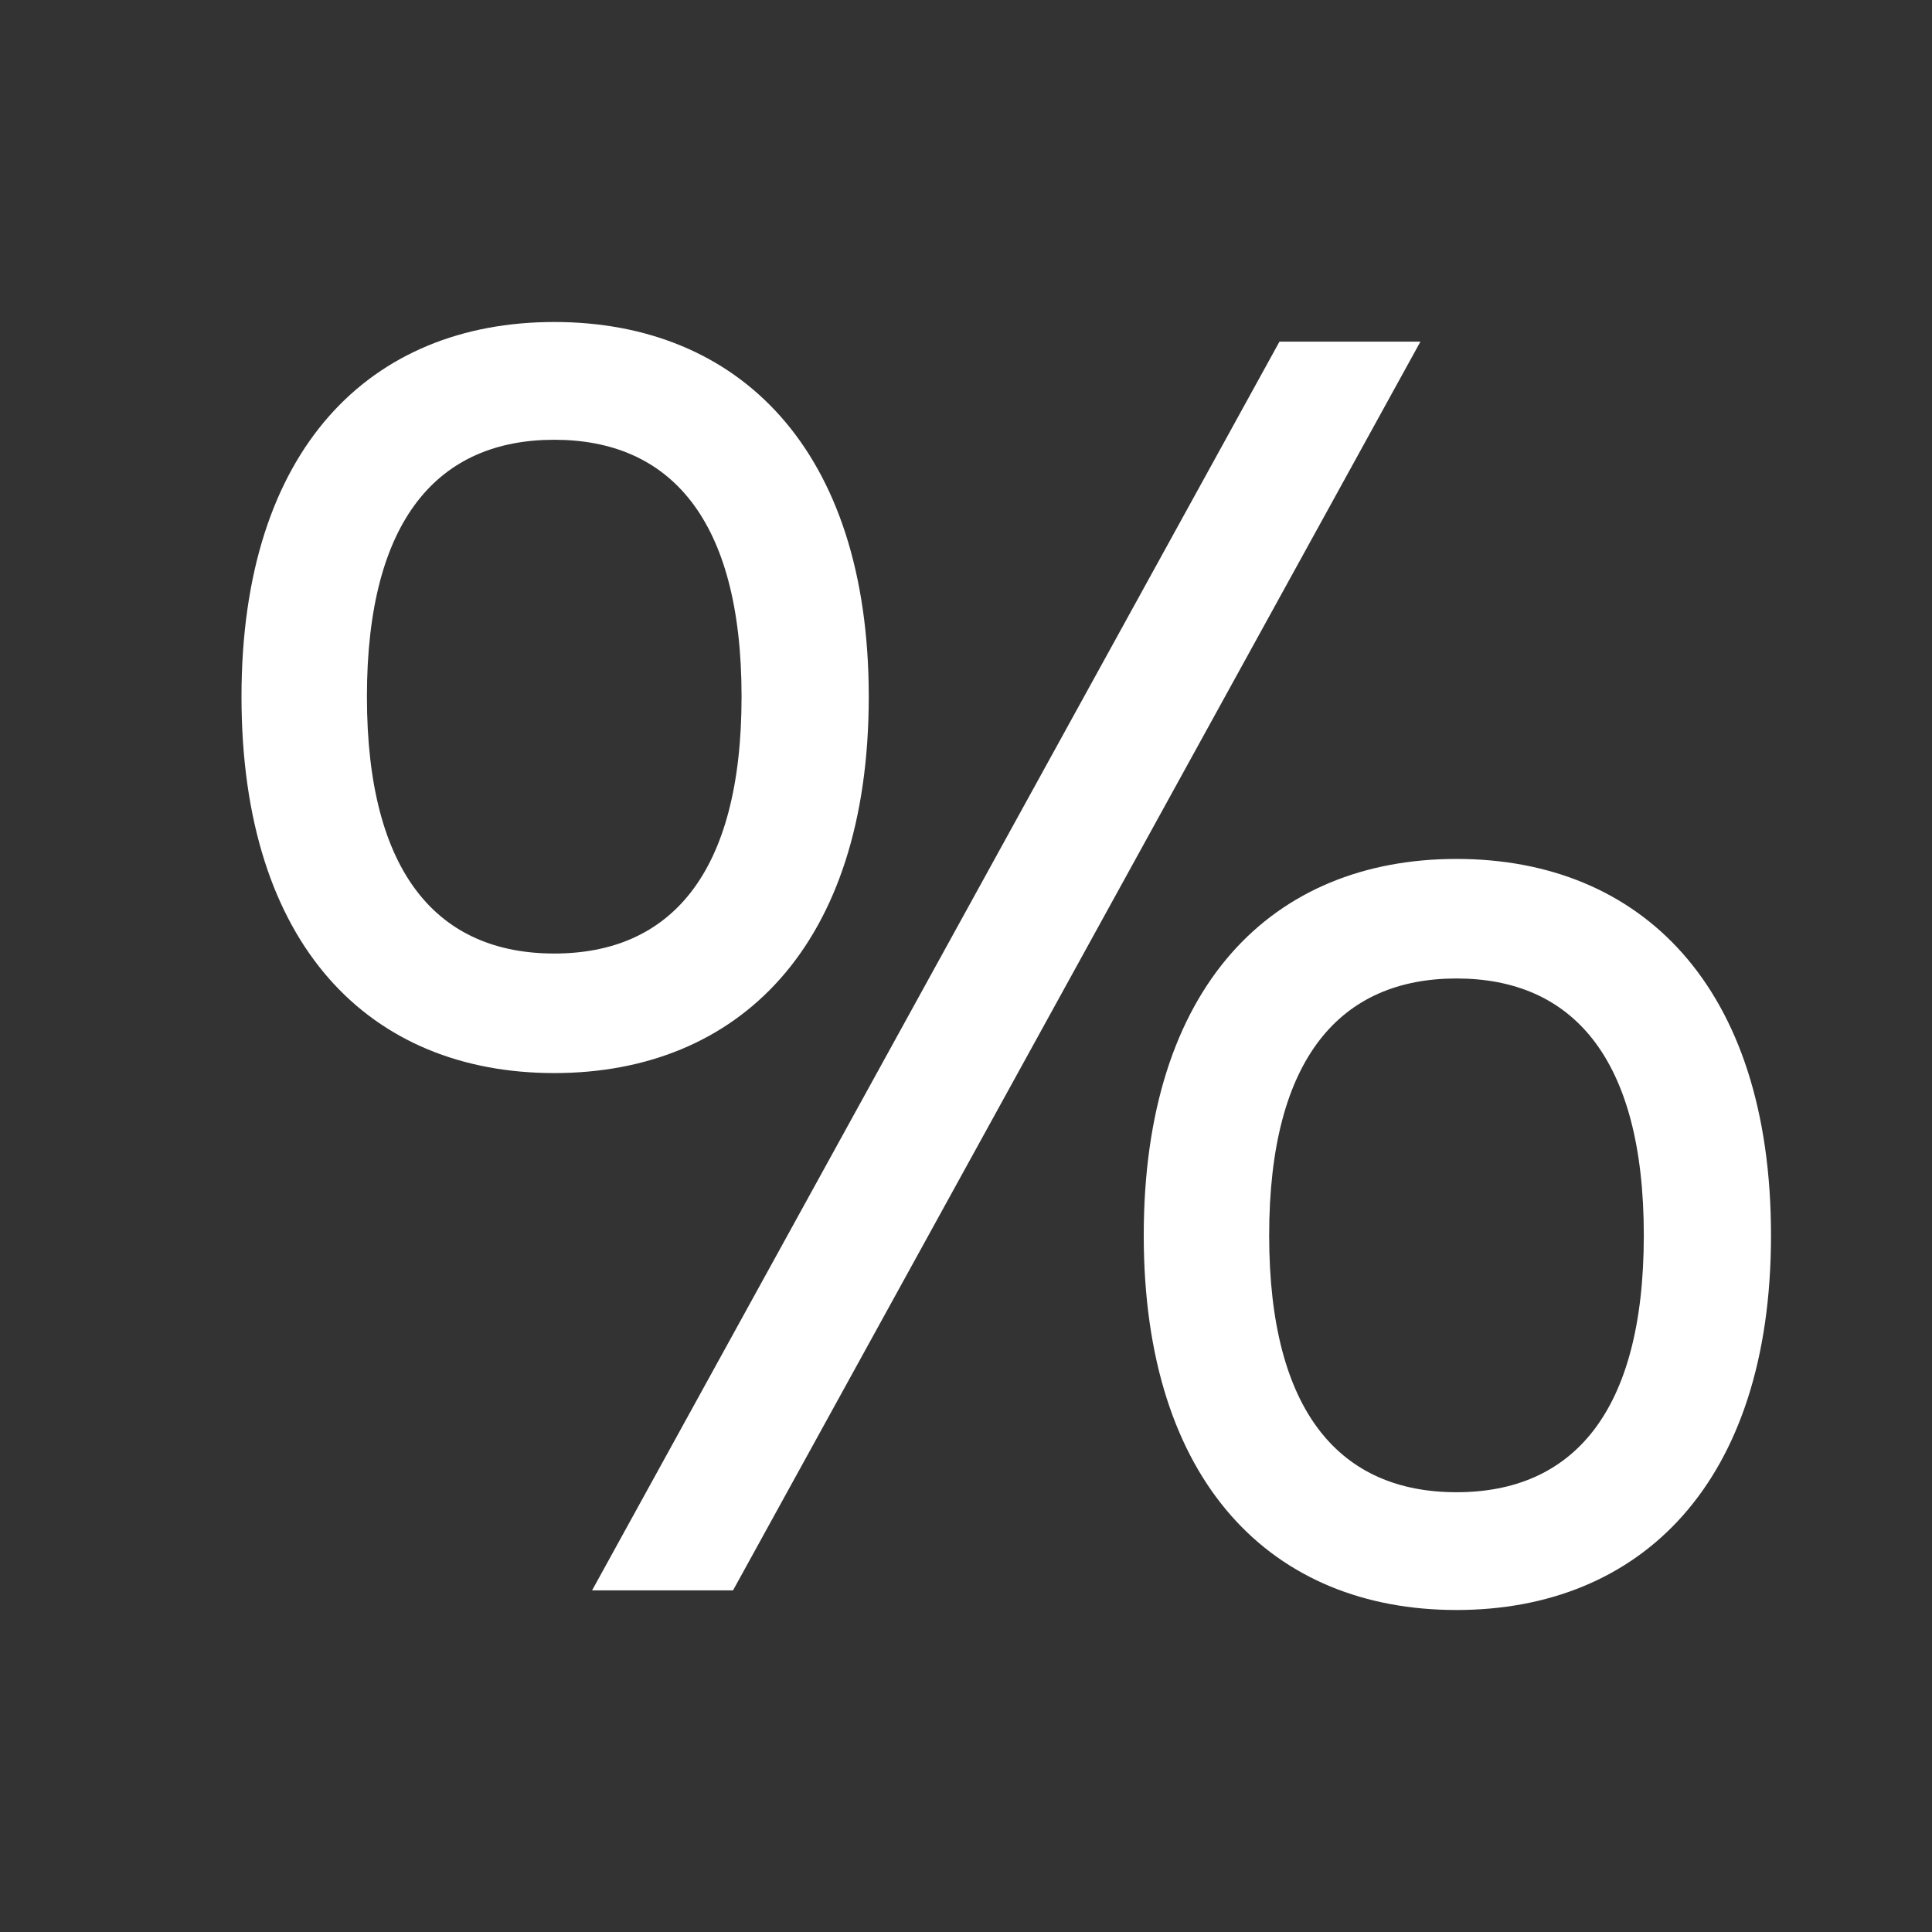 <?xml version="1.0" encoding="UTF-8"?> <svg xmlns="http://www.w3.org/2000/svg" width="24" height="24" viewBox="0 0 24 24" fill="none"><rect x="0" y="0" width="24" height="24" fill="#333333" stroke="none"/> <path d="M6.885 13.33C9.17 13.33 10.792 11.756 10.792 8.654C10.792 5.573 9.17 4 6.885 4C4.601 4 3 5.573 3 8.654C3 11.756 4.601 13.33 6.885 13.33ZM17.645 4.244H15.894L7.355 19.756H9.106L17.645 4.244ZM6.885 11.845C5.455 11.845 4.558 10.87 4.558 8.654C4.558 6.438 5.455 5.463 6.885 5.463C8.316 5.463 9.212 6.438 9.212 8.654C9.212 10.87 8.316 11.845 6.885 11.845ZM18.093 10.67C15.809 10.67 14.208 12.244 14.208 15.346C14.208 18.427 15.809 20 18.093 20C20.378 20 22 18.427 22 15.346C22 12.244 20.378 10.67 18.093 10.67ZM18.093 12.155C19.524 12.155 20.42 13.13 20.42 15.346C20.42 17.562 19.524 18.537 18.093 18.537C16.663 18.537 15.766 17.562 15.766 15.346C15.766 13.13 16.663 12.155 18.093 12.155Z" fill="white"></path> </svg> 